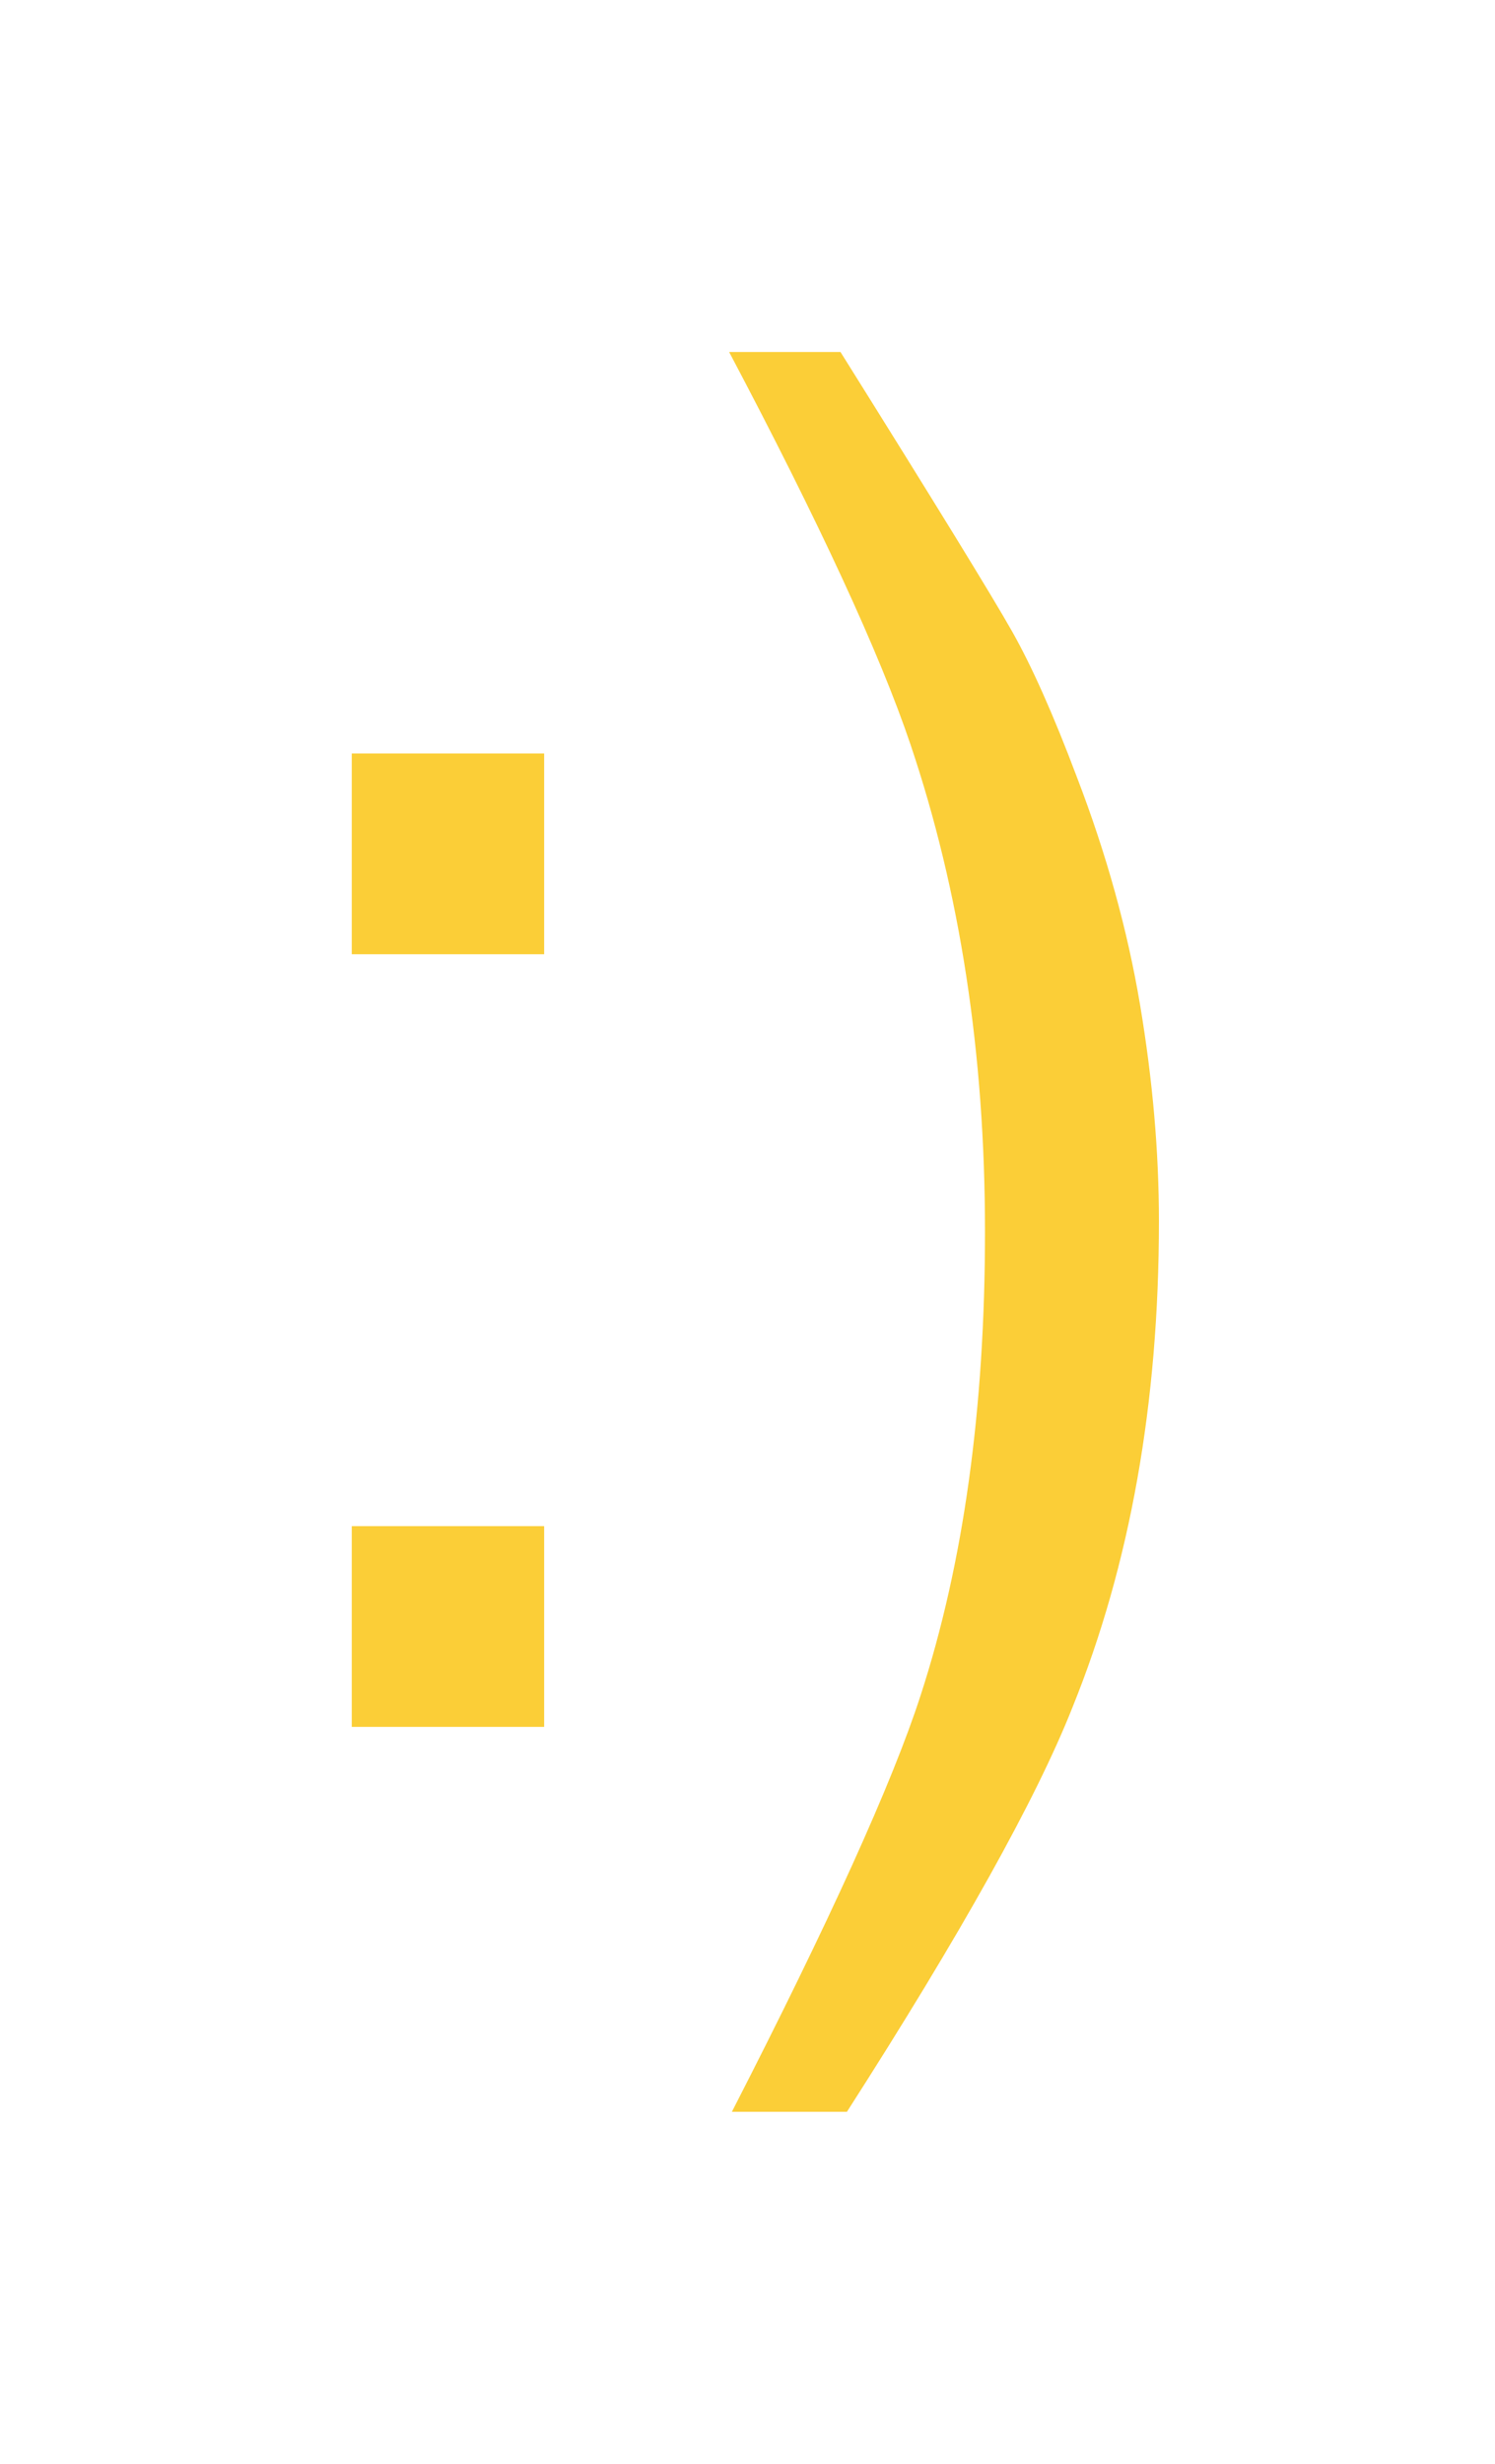 <svg version="1.0" xmlns="http://www.w3.org/2000/svg" xmlns:xlink="http://www.w3.org/1999/xlink" x="0px" y="0px" viewBox="-20 -20 85 140" xml:space="preserve" data-icon="true" fill="#FBCE37"><rect y="22.815" width="10.937" height="11.408"></rect><rect y="66.719" width="10.937" height="11.407"></rect><path d="M21.612,100c5.547-10.815,9.123-18.699,10.727-23.653c2.442-7.5,3.664-16.291,3.664-26.373s-1.413-19.309-4.24-27.682
	C30.019,17.129,26.583,9.699,21.455,0h6.331c5.374,8.583,8.626,13.876,9.76,15.882c1.134,2.006,2.363,4.771,3.689,8.293
	c1.674,4.361,2.87,8.669,3.585,12.925s1.072,8.355,1.072,12.297c0,10.327-1.639,19.536-4.919,27.629
	c-2.059,5.198-6.332,12.855-12.82,22.973H21.612z"></path></svg>